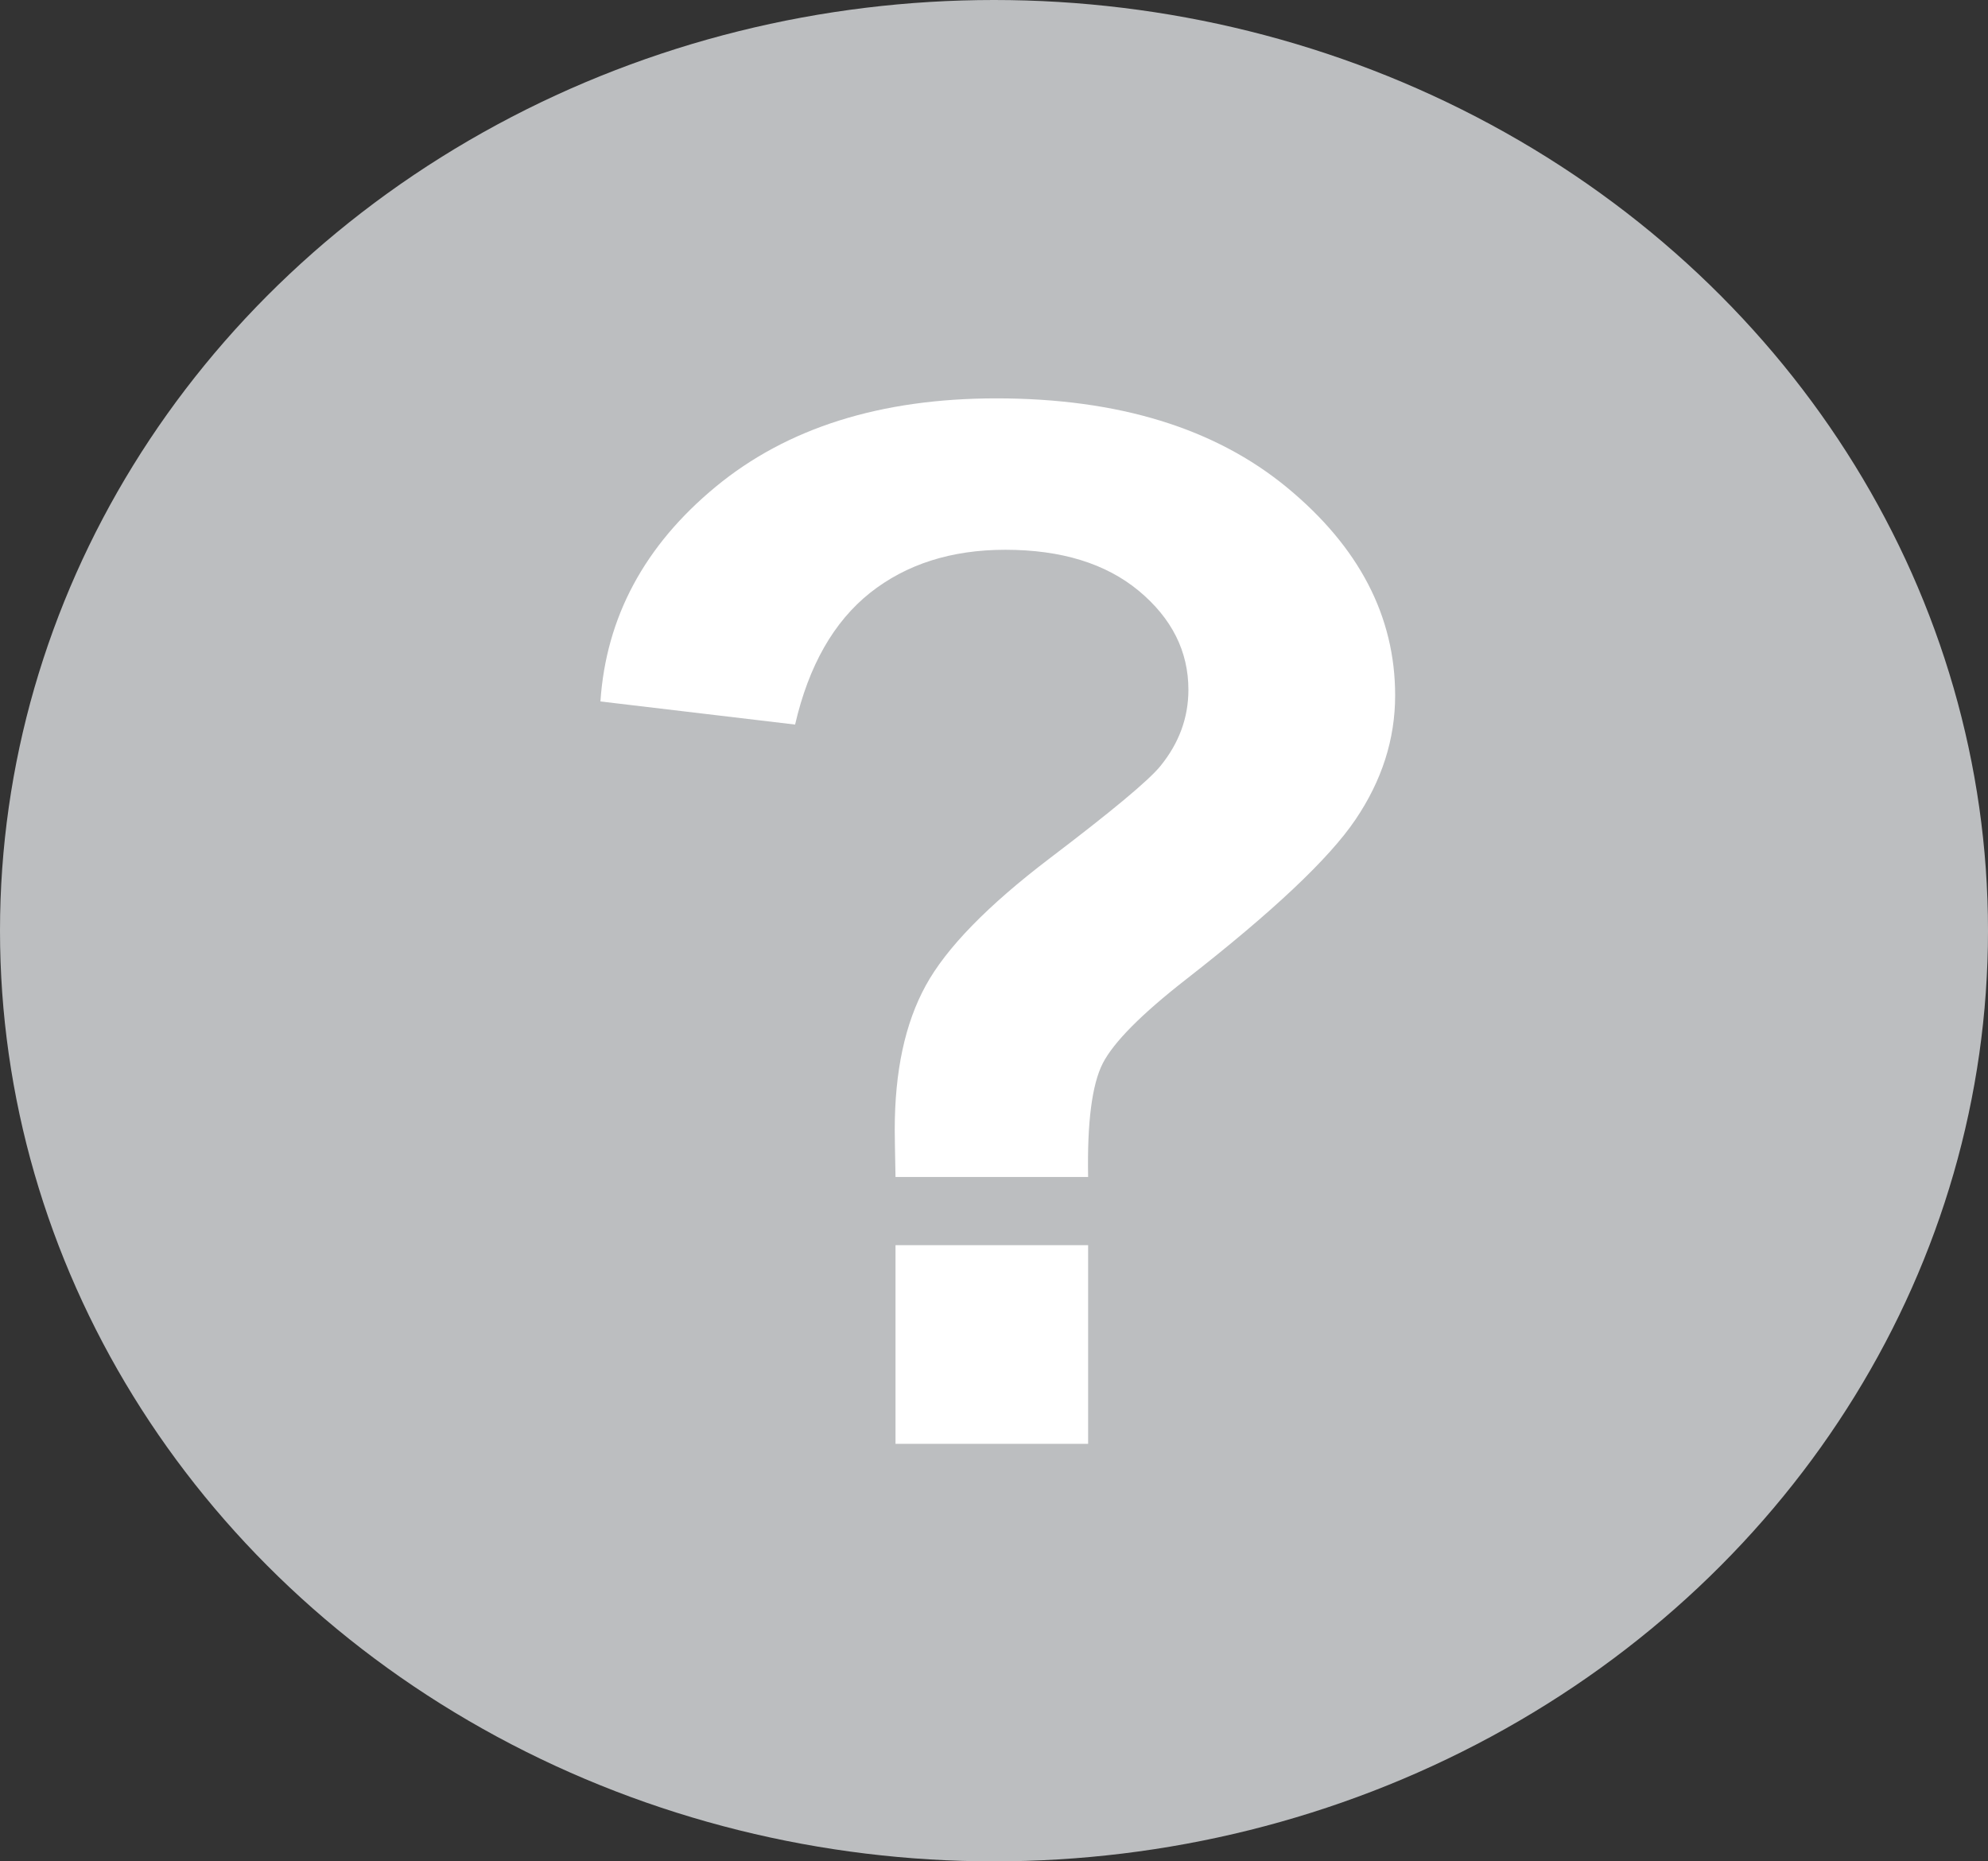 <svg xmlns="http://www.w3.org/2000/svg" width="15.482" height="14.494">
    <rect width="100%" height="100%" fill="#333333" stroke="none"/>
    <ellipse fill="#BCBEC0" cx="7.741" cy="7.247" rx="7.741" ry="7.247"/>
    <path fill="#FFFFFF" d="M8.474,9.165h-1.5C6.97,8.964,6.968,8.841,6.968,8.797c0-0.455,0.08-0.828,0.241-1.122
		c0.16-0.293,0.482-0.623,0.964-0.99c0.482-0.366,0.771-0.606,0.864-0.72c0.146-0.18,0.218-0.377,0.218-0.594
		c0-0.299-0.129-0.556-0.386-0.77c-0.257-0.213-0.604-0.32-1.04-0.32c-0.42,0-0.771,0.112-1.054,0.336
		C6.493,4.842,6.298,5.183,6.192,5.642l-1.516-0.18C4.72,4.806,5.019,4.248,5.574,3.79c0.555-0.458,1.283-0.688,2.185-0.688
		c0.949,0,1.704,0.232,2.265,0.695s0.841,1.003,0.841,1.618c0,0.341-0.103,0.663-0.309,0.967c-0.205,0.304-0.645,0.718-1.318,1.243
		C8.889,7.897,8.673,8.115,8.588,8.28C8.504,8.445,8.466,8.74,8.474,9.165z M6.974,11.243V9.696h1.5v1.547H6.974z"/>
</svg>